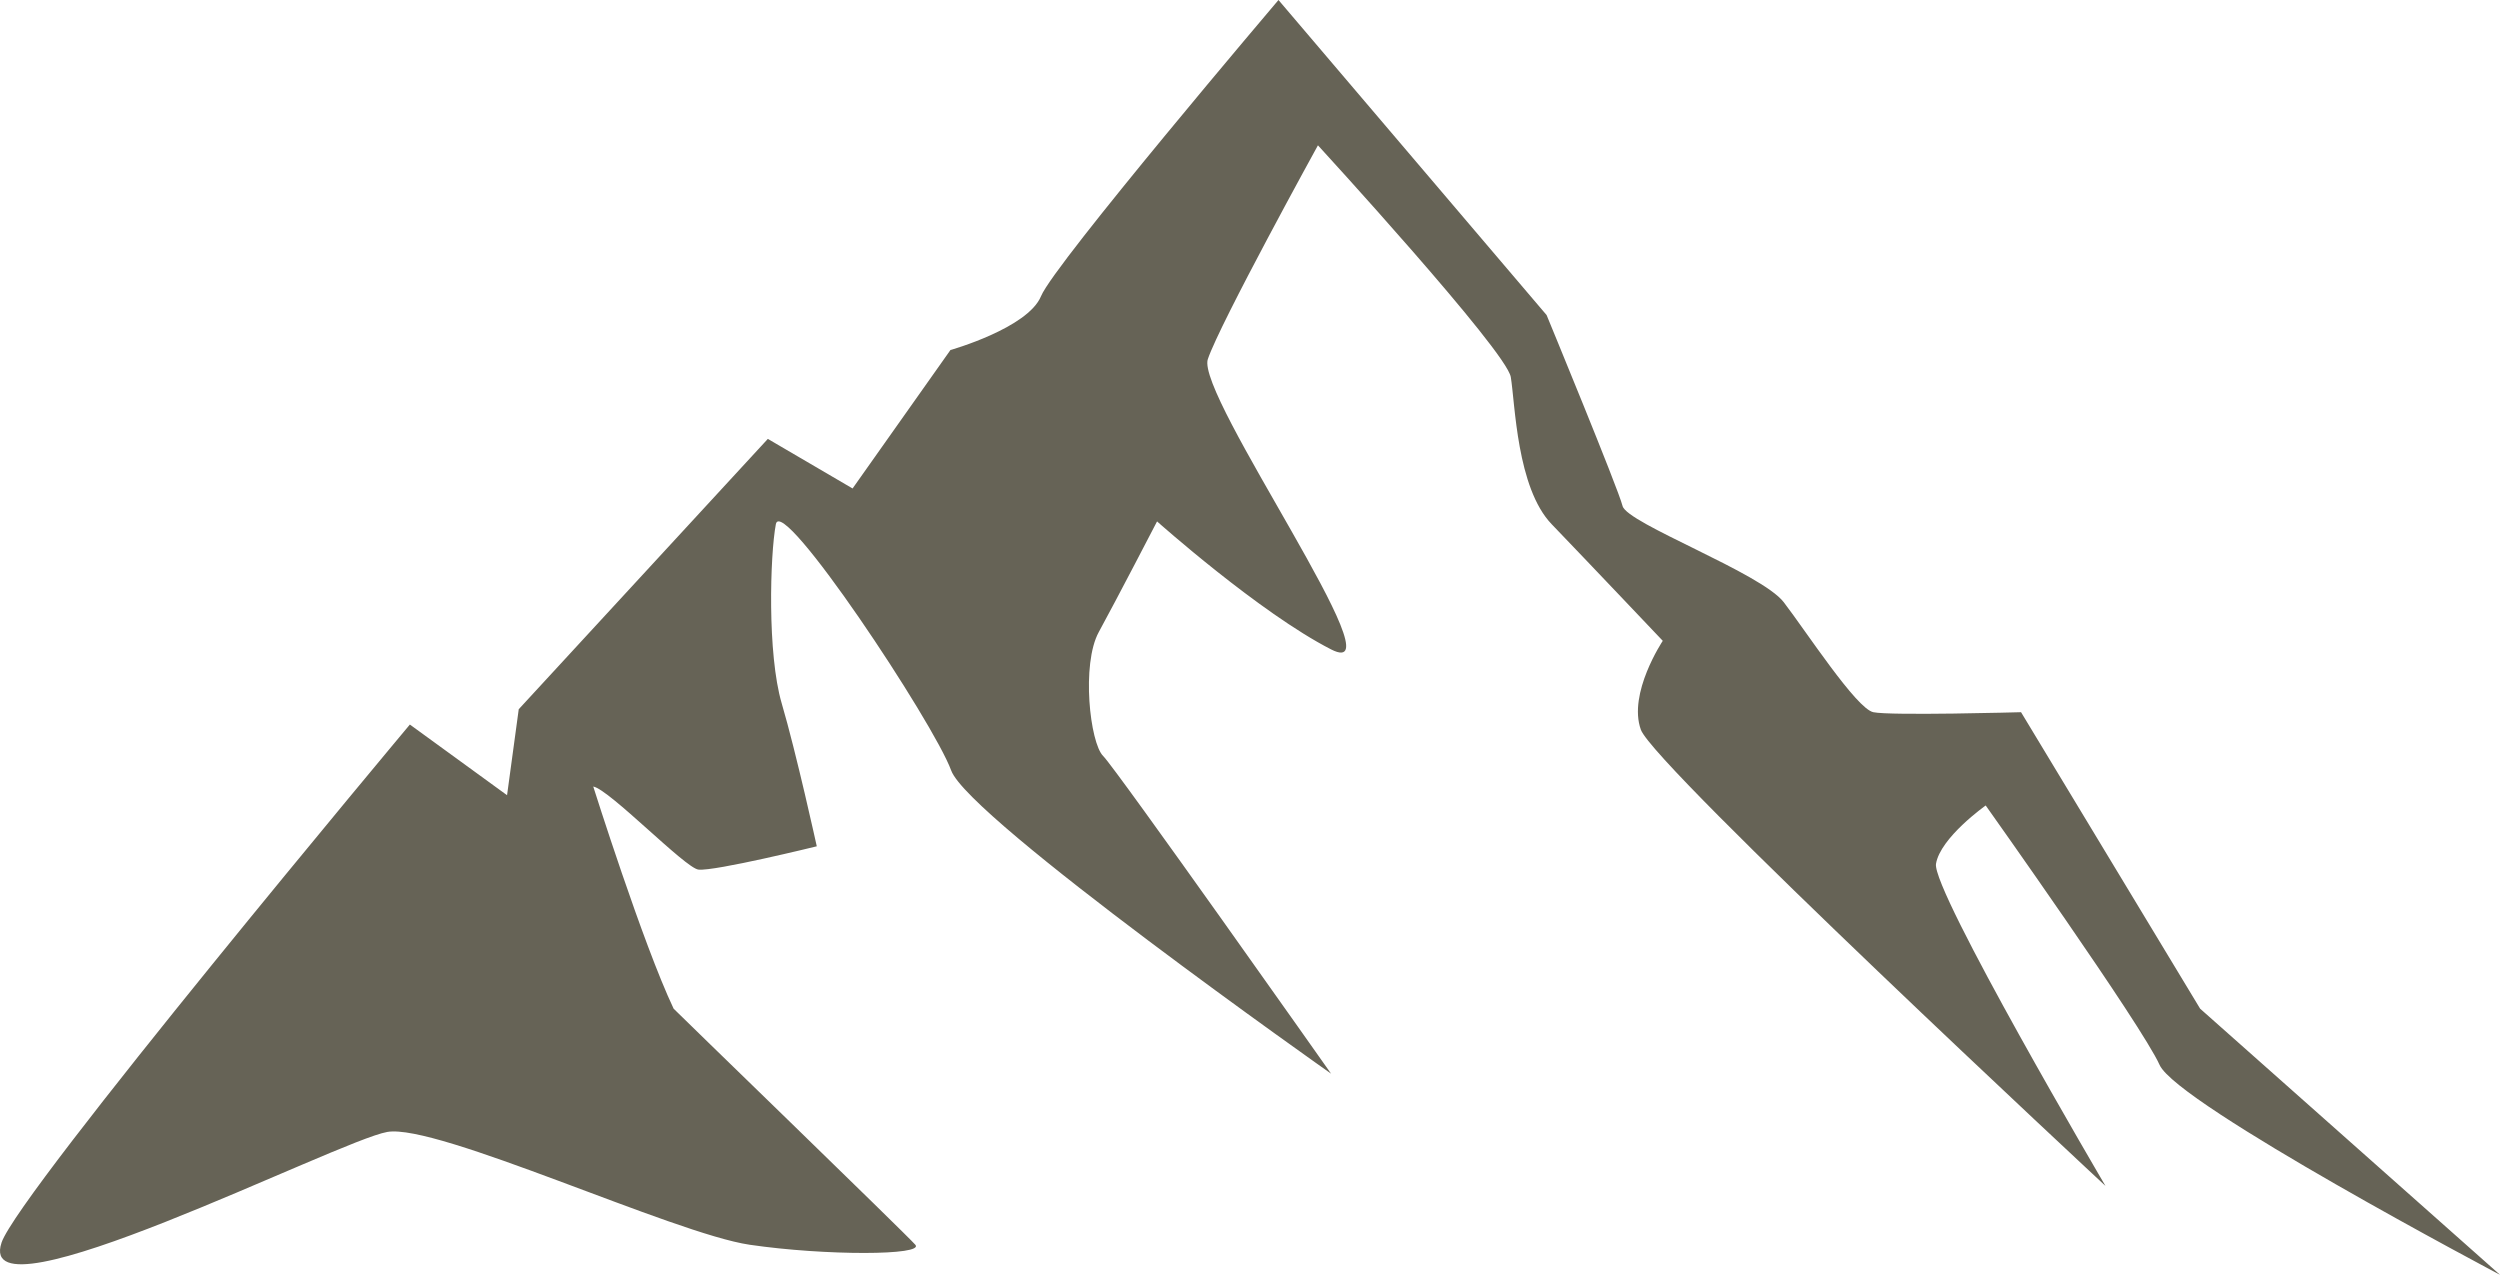 <svg xmlns="http://www.w3.org/2000/svg" width="504" height="257" viewBox="0 0 504 257" fill="none"><path d="M0.307 250.537C-5.319 267.374 68.055 229.965 78.074 228.2C88.092 226.435 135.854 248.695 151.143 250.943C166.431 253.178 186.43 253.114 184.533 250.943C182.636 248.772 135.88 203.502 135.803 203.35C129.617 190.309 119.598 158.563 119.598 158.563C122.844 159.147 138.158 175.02 140.806 175.312C144.078 175.68 164.662 170.614 164.662 170.614C164.662 170.614 160.537 151.808 157.597 141.814C154.656 131.821 155.242 111.846 156.413 105.675C157.597 99.504 188.225 145.636 191.763 155.338C195.302 165.039 268.346 216.454 268.346 216.454C268.346 216.454 225.052 155.046 222.391 152.404C219.731 149.763 217.974 133.89 221.513 127.427C225.052 120.964 233.263 105.116 233.263 105.116C233.263 105.116 253.91 123.529 268.346 130.919C282.782 138.297 241.041 79.669 243.497 72.405C245.954 65.142 265.698 29.295 265.698 29.295C265.698 29.295 303.697 70.729 304.575 76.012C305.453 81.307 305.759 98.348 312.824 105.688C319.889 113.027 335.216 129.192 335.216 129.192C335.216 129.192 328.151 139.77 330.798 147.109C333.446 154.449 424.464 239.083 424.464 239.083C424.464 239.083 389.406 179.439 390.297 174.144C391.176 168.849 400.316 162.385 400.316 162.385C400.316 162.385 431.835 206.753 435.374 214.689C438.912 222.626 504 257 504 257L443.546 203.35L407.444 143.579C407.444 143.579 381.081 144.316 377.657 143.579C374.232 142.843 364.125 127.3 359.606 121.408C355.087 115.516 327.985 105.522 327.107 102.005C326.228 98.475 311.793 63.517 311.793 63.517L257.742 0C257.742 0 212.526 53.231 209.878 59.694C207.23 66.158 191.611 70.564 191.611 70.564L171.88 98.475L154.796 88.481L104.577 142.982L102.222 160.315L82.631 146.068C82.631 146.068 3.693 240.391 0.307 250.524V250.537Z" fill="#666356"></path></svg>
